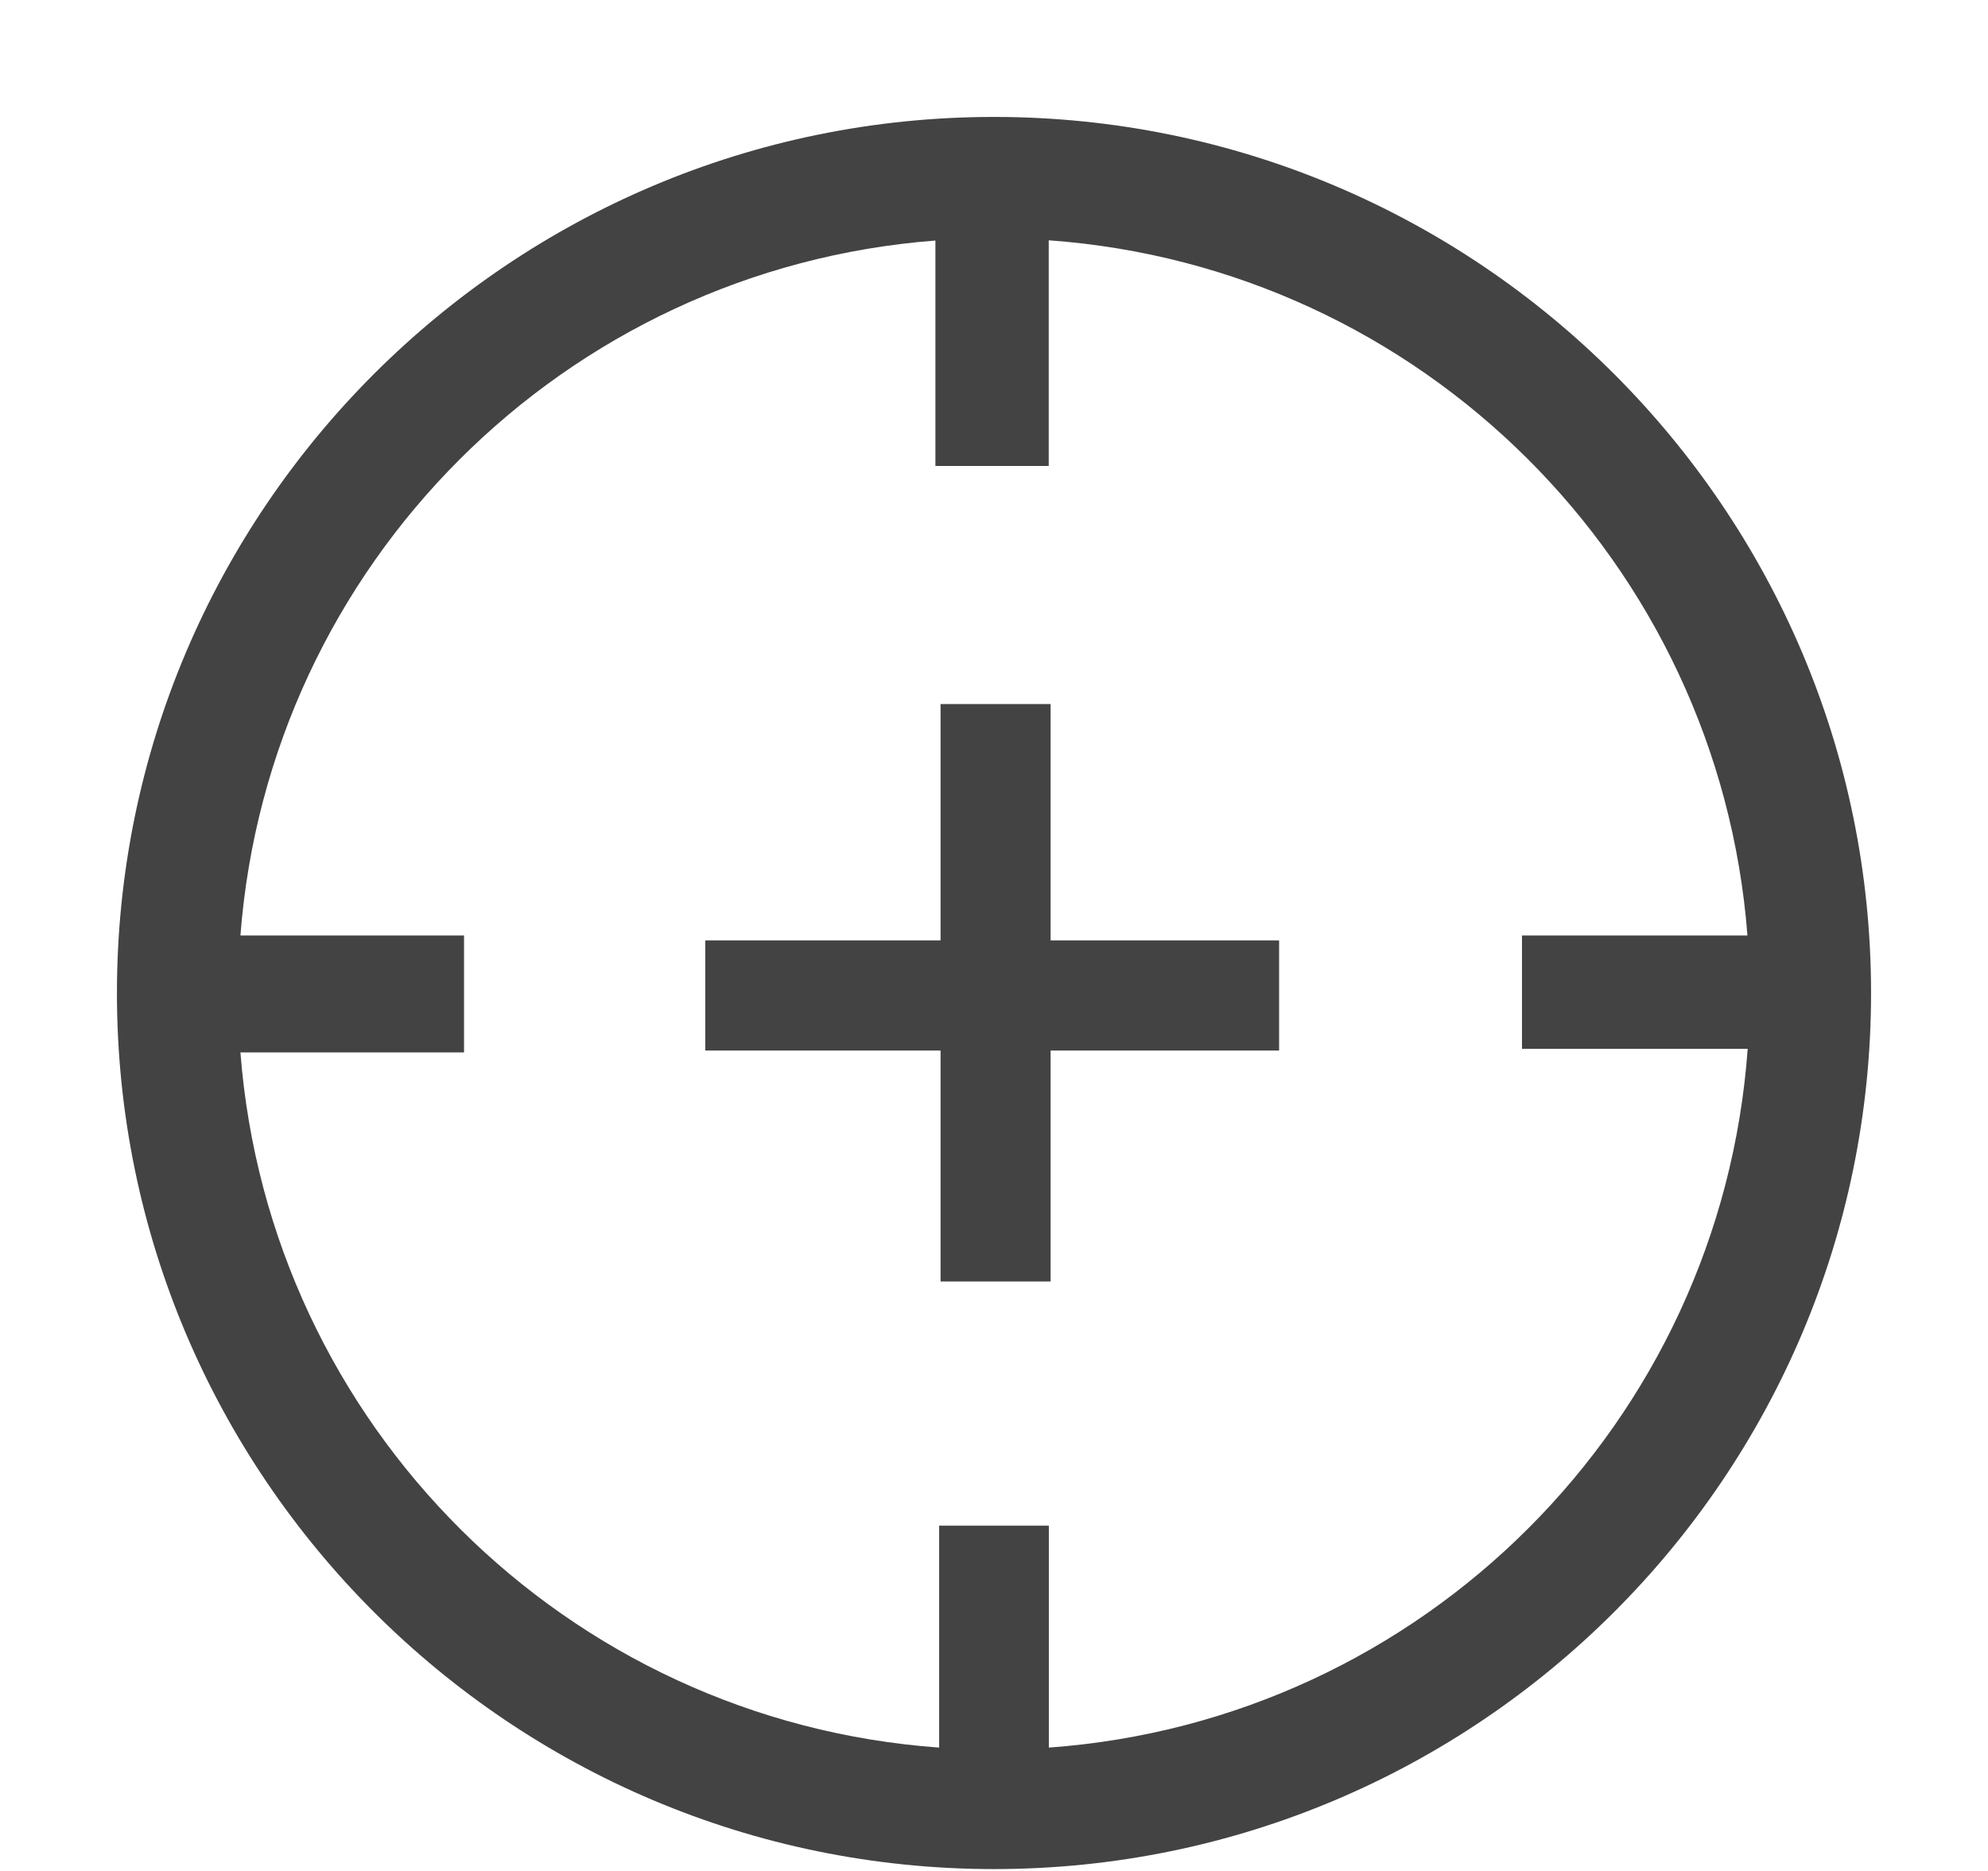 <!--?xml version="1.0" encoding="UTF-8" standalone="no"?-->
<svg viewBox="0 0 17 16" version="1.1" xmlns="http://www.w3.org/2000/svg" xmlns:xlink="http://www.w3.org/1999/xlink" class="si-glyph si-glyph-cross-hair">
    <!-- Generator: Sketch 3.0.3 (7891) - http://www.bohemiancoding.com/sketch -->
    <title>1016</title>
    
    <defs></defs>
    <g stroke="none" stroke-width="1" fill="none" fill-rule="evenodd">
        <g transform="translate(1, 1)" fill="#434343">
            <path d="M7.5,0 C3.364,0 0,3.361 0,7.492 C0,11.623 3.364,14.984 7.5,14.984 C11.637,14.984 15,11.623 15,7.492 C15,3.361 11.637,0 7.5,0 L7.5,0 Z M7.969,13.945 L7.969,12.047 L7.031,12.047 L7.031,13.945 C3.843,13.716 1.301,11.182 1.056,8 L2.968,8 L2.968,7 L1.056,7 C1.299,3.828 3.827,1.3 6.999,1.057 L6.999,2.985 L7.968,2.985 L7.968,1.055 C11.156,1.284 13.698,3.818 13.943,7 L12.015,7 L12.015,7.969 L13.945,7.969 C13.715,11.166 11.166,13.715 7.969,13.945 L7.969,13.945 Z" class="si-glyph-fill"></path>
            <path d="M7.984,5.021 L7.043,5.021 L7.043,7.042 L5.031,7.042 L5.031,7.984 L7.043,7.984 L7.043,9.959 L7.984,9.959 L7.984,7.984 L9.938,7.984 L9.938,7.042 L7.984,7.042 L7.984,5.021 Z" class="si-glyph-fill"></path>
        </g>
    </g>
</svg>